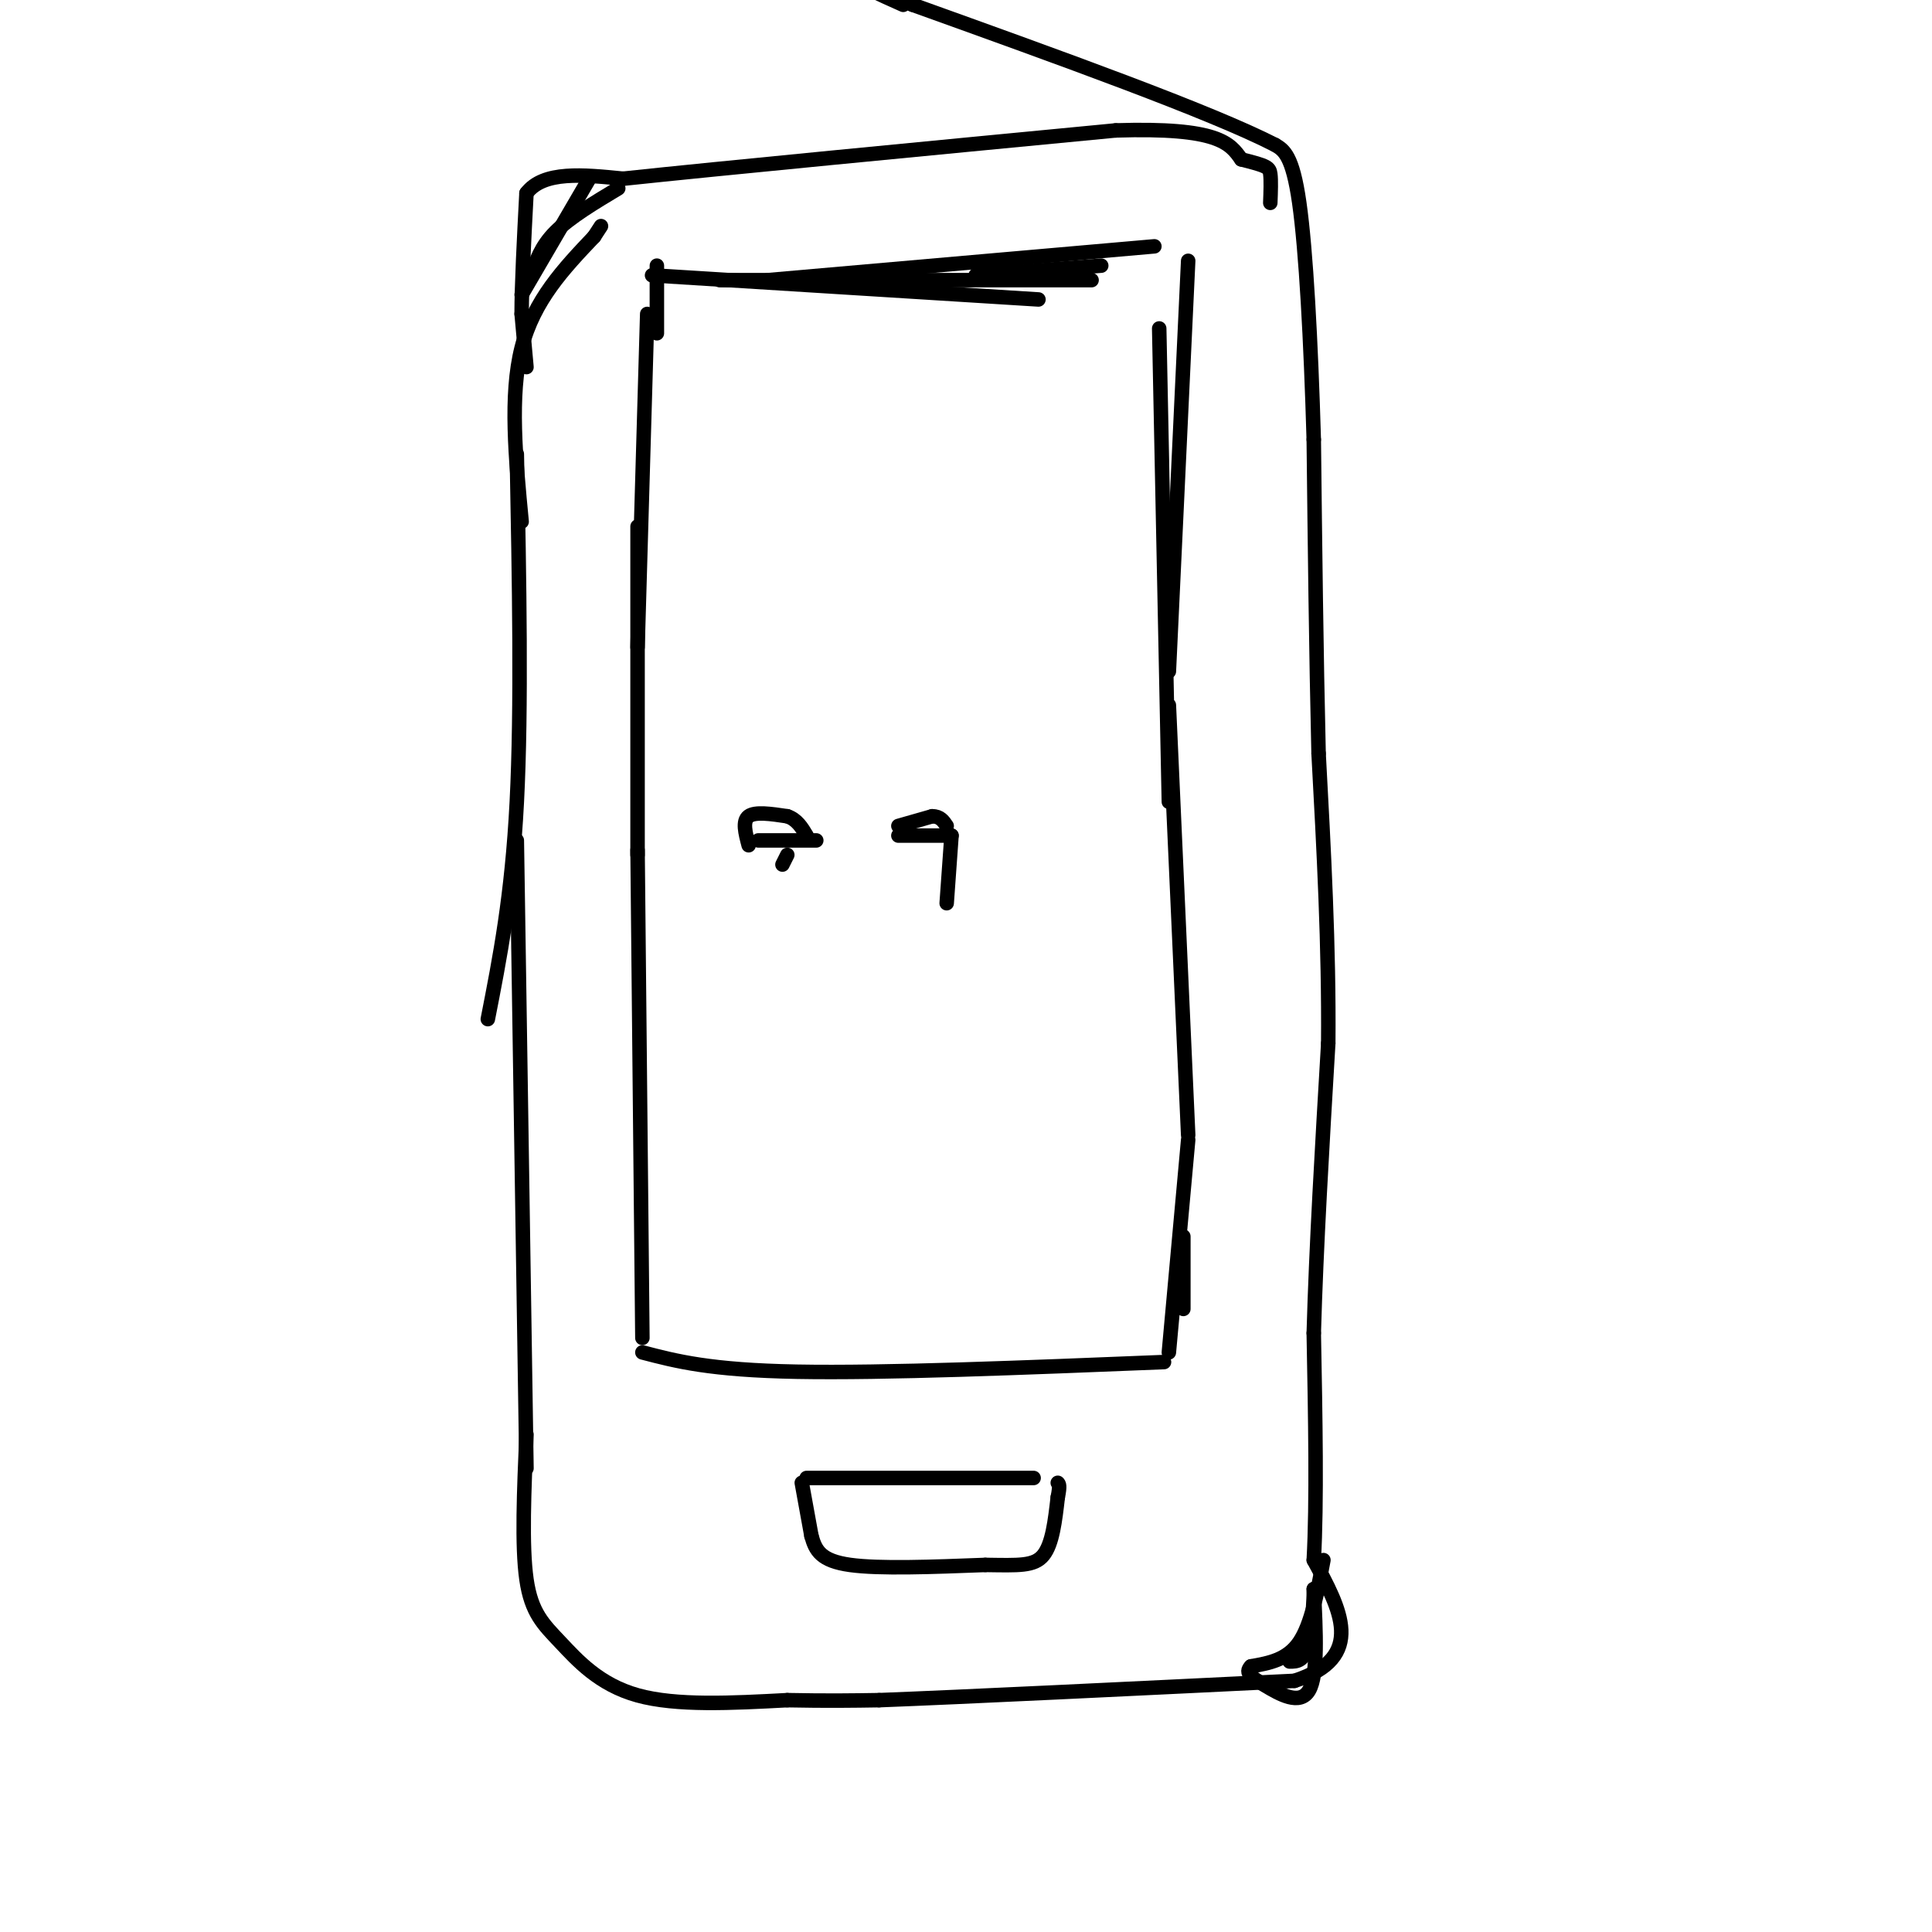 <svg viewBox='0 0 400 400' version='1.1' xmlns='http://www.w3.org/2000/svg' xmlns:xlink='http://www.w3.org/1999/xlink'><g fill='none' stroke='#000000' stroke-width='3' stroke-linecap='round' stroke-linejoin='round'><path d='M107,94c0.500,26.250 1.000,52.500 0,72c-1.000,19.500 -3.500,32.250 -6,45'/><path d='M107,174c0.000,0.000 2.000,130.000 2,130'/><path d='M109,297c-0.500,11.530 -1.000,23.060 0,30c1.000,6.940 3.500,9.292 7,13c3.500,3.708 8.000,8.774 16,11c8.000,2.226 19.500,1.613 31,1'/><path d='M163,352c8.333,0.167 13.667,0.083 19,0'/><path d='M182,352c17.500,-0.667 51.750,-2.333 86,-4'/><path d='M268,348c15.000,-4.833 9.500,-14.917 4,-25'/><path d='M272,323c0.667,-12.000 0.333,-29.500 0,-47'/><path d='M272,276c0.500,-17.833 1.750,-38.917 3,-60'/><path d='M275,216c0.167,-20.000 -0.917,-40.000 -2,-60'/><path d='M273,156c-0.500,-20.833 -0.750,-42.917 -1,-65'/><path d='M272,91c-0.600,-20.467 -1.600,-39.133 -3,-49c-1.400,-9.867 -3.200,-10.933 -5,-12'/><path d='M264,30c-13.333,-6.833 -44.167,-17.917 -75,-29'/><path d='M189,1c-12.833,-4.833 -7.417,-2.417 -2,0'/><path d='M108,108c-1.250,-13.083 -2.500,-26.167 0,-36c2.500,-9.833 8.750,-16.417 15,-23'/><path d='M123,49c2.500,-3.833 1.250,-1.917 0,0'/><path d='M109,76c0.000,0.000 -1.000,-11.000 -1,-11'/><path d='M108,65c0.000,-6.000 0.500,-15.500 1,-25'/><path d='M109,40c3.500,-4.667 11.750,-3.833 20,-3'/><path d='M129,37c20.333,-2.167 61.167,-6.083 102,-10'/><path d='M231,27c21.333,-0.667 23.667,2.667 26,6'/><path d='M257,33c5.378,1.333 5.822,1.667 6,3c0.178,1.333 0.089,3.667 0,6'/><path d='M274,323c-1.250,6.667 -2.500,13.333 -5,17c-2.500,3.667 -6.250,4.333 -10,5'/><path d='M259,345c-1.393,1.369 0.125,2.292 3,4c2.875,1.708 7.107,4.202 9,1c1.893,-3.202 1.446,-12.101 1,-21'/><path d='M272,329c0.111,-1.000 -0.111,7.000 -1,11c-0.889,4.000 -2.444,4.000 -4,4'/><path d='M128,39c-5.000,3.000 -10.000,6.000 -13,9c-3.000,3.000 -4.000,6.000 -5,9'/><path d='M122,37c0.000,0.000 -14.000,24.000 -14,24'/><path d='M134,65c0.000,0.000 -2.000,69.000 -2,69'/><path d='M132,109c0.000,0.000 0.000,68.000 0,68'/><path d='M132,176c0.000,0.000 1.000,101.000 1,101'/><path d='M133,280c7.000,1.833 14.000,3.667 32,4c18.000,0.333 47.000,-0.833 76,-2'/><path d='M136,55c0.000,0.000 0.000,14.000 0,14'/><path d='M135,57c0.000,0.000 80.000,5.000 80,5'/><path d='M149,58c0.000,0.000 77.000,0.000 77,0'/><path d='M159,58c0.000,0.000 80.000,-7.000 80,-7'/><path d='M202,57c0.000,0.000 26.000,-2.000 26,-2'/><path d='M246,54c0.000,0.000 -4.000,85.000 -4,85'/><path d='M240,68c0.000,0.000 2.000,98.000 2,98'/><path d='M242,146c0.000,0.000 4.000,89.000 4,89'/><path d='M246,236c0.000,0.000 -4.000,44.000 -4,44'/><path d='M245,256c0.000,0.000 0.000,15.000 0,15'/><path d='M167,306c0.000,0.000 47.000,0.000 47,0'/><path d='M166,307c0.000,0.000 2.000,11.000 2,11'/><path d='M168,318c0.844,3.044 1.956,5.156 8,6c6.044,0.844 17.022,0.422 28,0'/><path d='M204,324c6.889,0.089 10.111,0.311 12,-2c1.889,-2.311 2.444,-7.156 3,-12'/><path d='M219,310c0.500,-2.500 0.250,-2.750 0,-3'/><path d='M157,174c0.000,0.000 12.000,0.000 12,0'/><path d='M155,175c-0.667,-2.500 -1.333,-5.000 0,-6c1.333,-1.000 4.667,-0.500 8,0'/><path d='M163,169c2.000,0.667 3.000,2.333 4,4'/><path d='M186,173c0.000,0.000 11.000,0.000 11,0'/><path d='M186,171c0.000,0.000 7.000,-2.000 7,-2'/><path d='M193,169c1.667,0.000 2.333,1.000 3,2'/><path d='M163,177c0.000,0.000 -1.000,2.000 -1,2'/><path d='M197,173c0.000,0.000 -1.000,14.000 -1,14'/></g>
</svg>